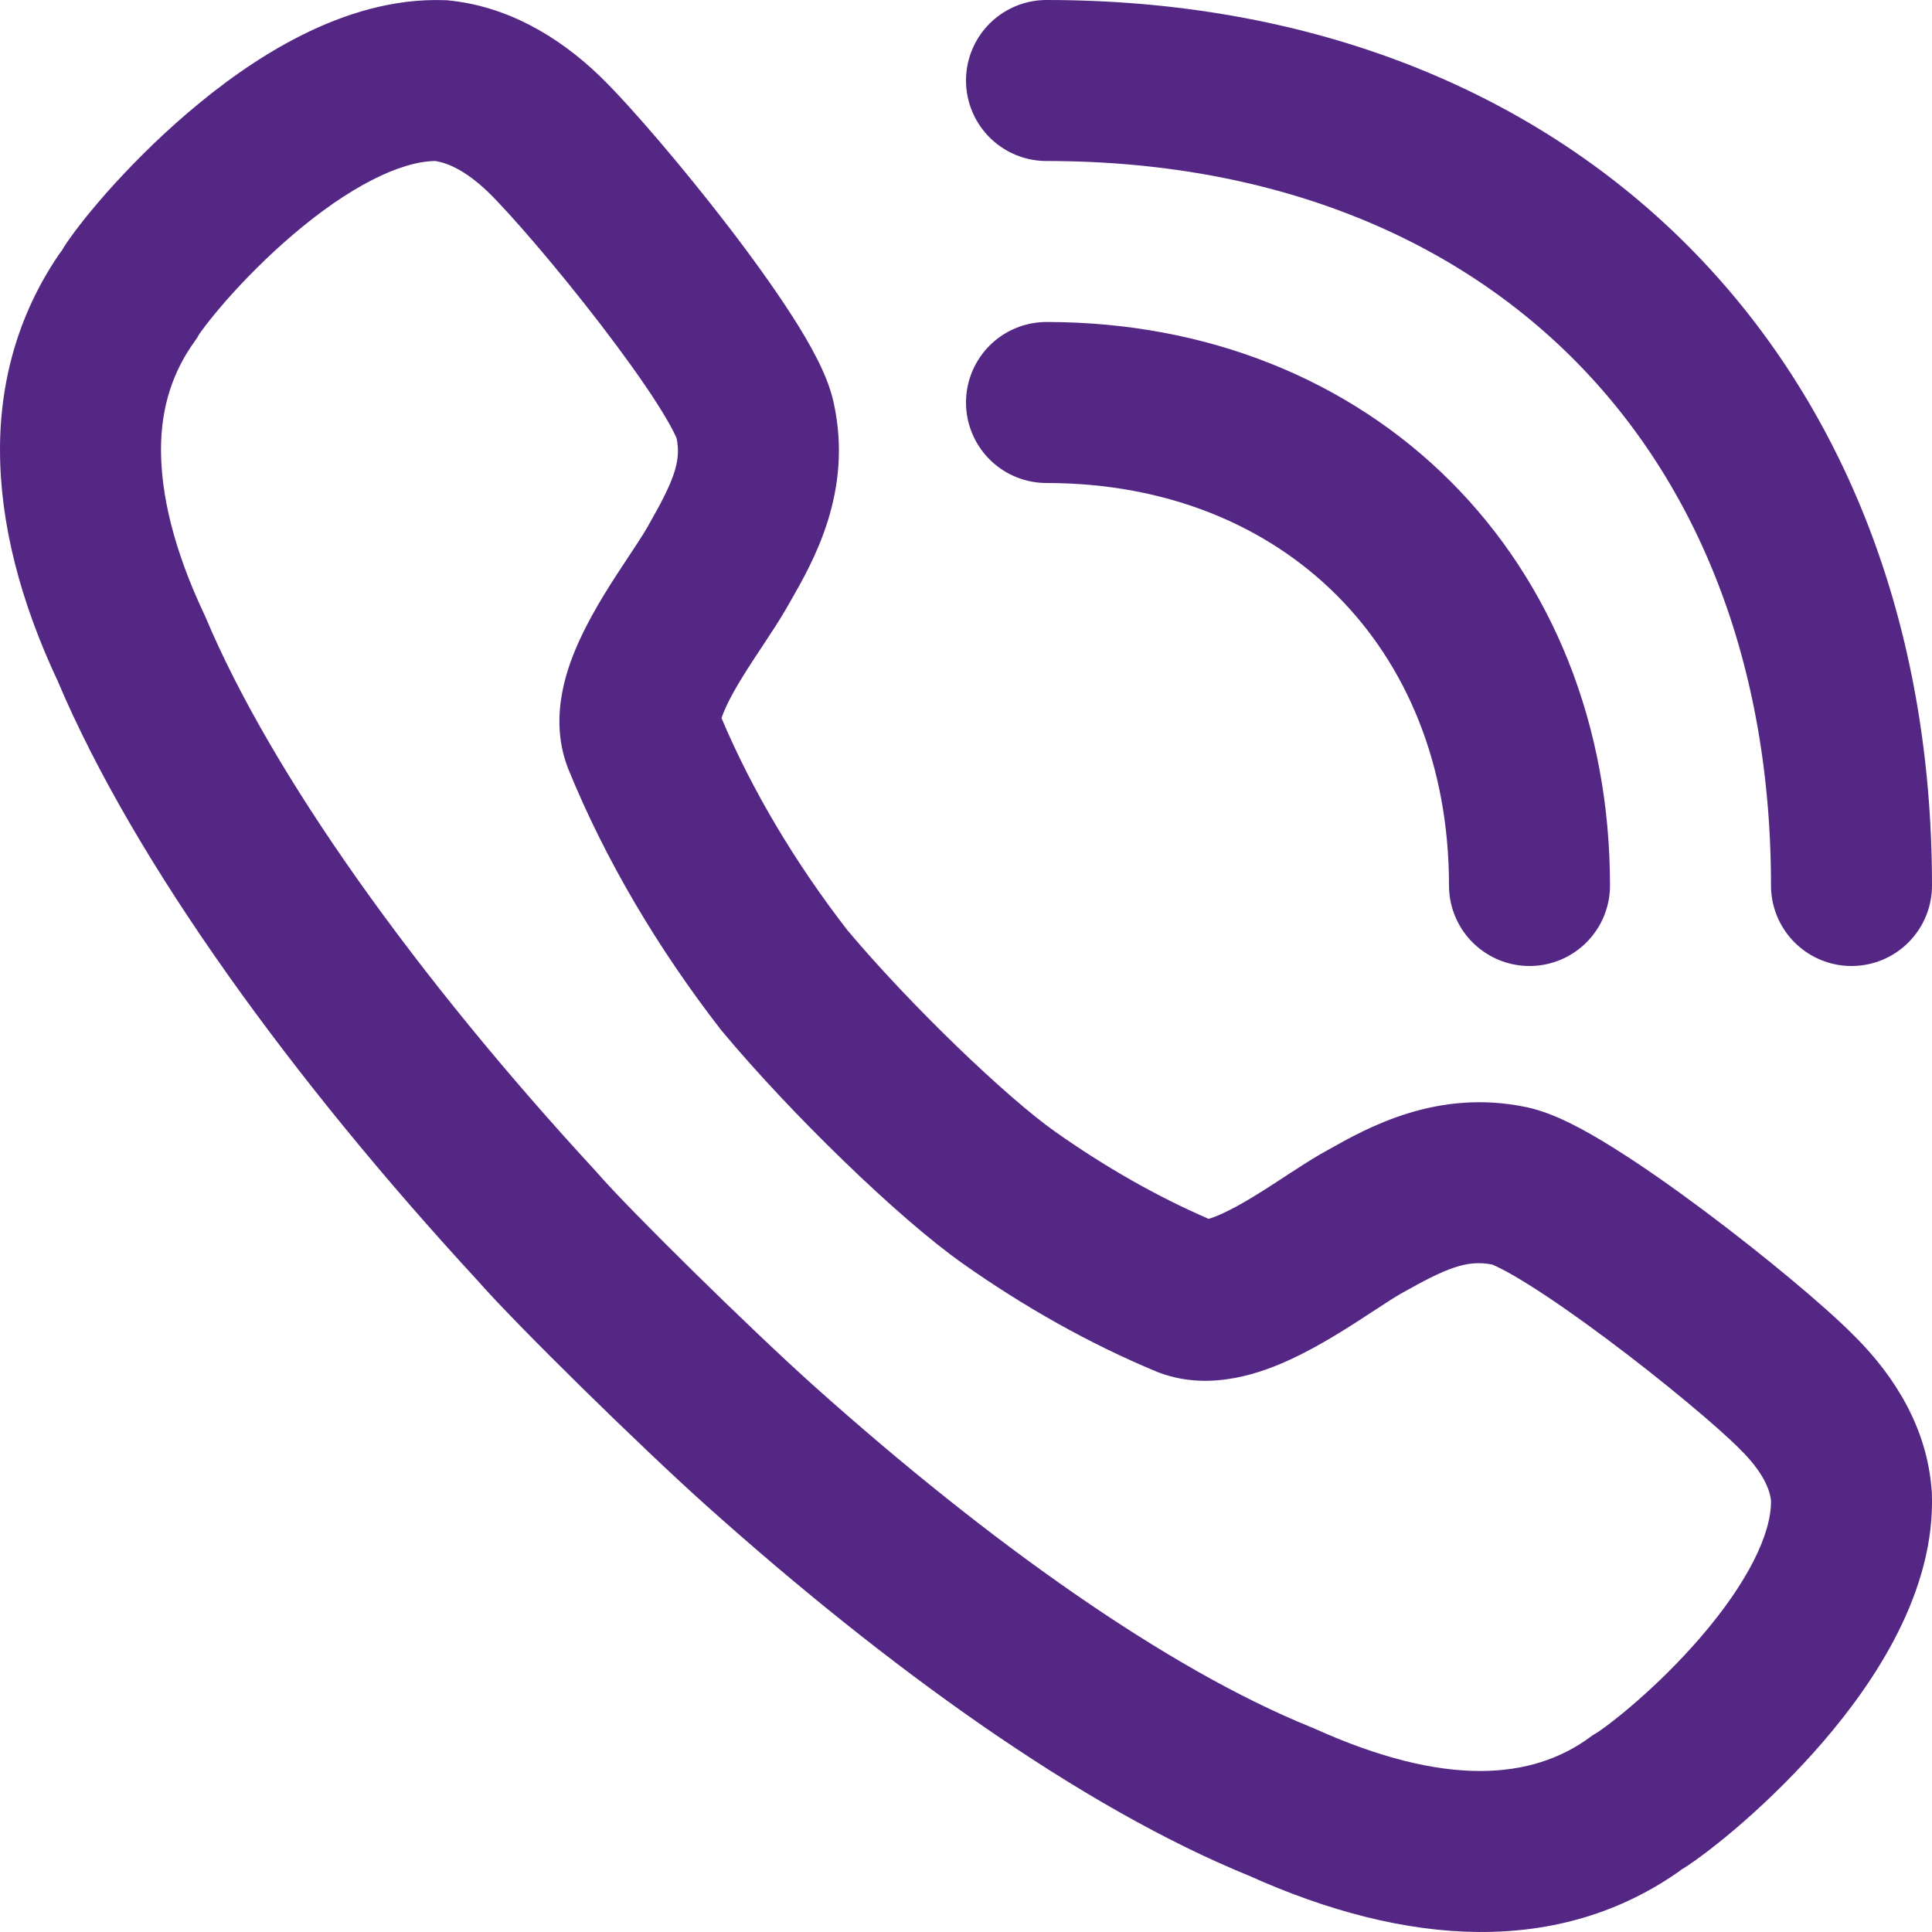 <svg xmlns="http://www.w3.org/2000/svg" width="24" height="24" viewBox="0 0 24 24" fill="none"><path d="M19 11C19 7.5 16.5 5 13 5" stroke="#FE4D6E" stroke-width="2" stroke-linecap="round" stroke-linejoin="round" style="&#10;    stroke: #542785!important;!importan;!importa;!import;!impor;!impo;!imp;!im;!i;!;&#10;"></path><path d="M23 11C23 5 19 1 13 1" stroke="#FE4D6E" stroke-width="2" stroke-linecap="round" stroke-linejoin="round" style="&#10;    stroke: #542785!important;&#10;"></path><path fill-rule="evenodd" clip-rule="evenodd" d="M2.347 1.389C3.098 0.749 4.261 -0.04 5.515 0.002L5.552 0.003L5.589 0.007C6.284 0.081 6.916 0.429 7.457 0.951L7.461 0.955C7.831 1.316 8.485 2.08 9.054 2.821C9.342 3.196 9.623 3.586 9.846 3.934C9.958 4.108 10.062 4.284 10.146 4.45C10.223 4.599 10.314 4.801 10.359 5.015C10.596 6.114 10.1 6.979 9.821 7.466C9.81 7.485 9.799 7.504 9.789 7.522L9.766 7.562C9.685 7.702 9.582 7.859 9.492 7.995L9.482 8.01C9.293 8.295 9.128 8.547 9.023 8.772C8.993 8.837 8.974 8.886 8.963 8.921C9.344 9.822 9.878 10.716 10.524 11.552C11.304 12.481 12.503 13.633 13.113 14.062C13.73 14.497 14.367 14.861 15.014 15.141C15.055 15.129 15.114 15.108 15.193 15.071C15.429 14.962 15.691 14.793 15.978 14.605L15.991 14.596C16.118 14.514 16.262 14.42 16.39 14.345L16.396 14.341L16.438 14.318C16.455 14.308 16.473 14.298 16.491 14.288C16.986 14.009 17.851 13.521 18.96 13.753L18.963 13.754L18.958 13.753L18.96 13.753C19.171 13.797 19.371 13.886 19.521 13.961C19.686 14.043 19.86 14.144 20.034 14.253C20.383 14.47 20.773 14.744 21.151 15.026C21.892 15.579 22.663 16.219 23.031 16.591L23.028 16.587L23.035 16.594L23.031 16.591C23.556 17.112 23.937 17.754 23.995 18.502L23.997 18.52L23.998 18.538C24.049 19.77 23.28 20.901 22.648 21.636C22.006 22.382 21.274 22.982 20.891 23.224C20.794 23.285 20.959 23.176 20.891 23.224C19.37 24.312 17.467 24.179 15.516 23.301C15.469 23.28 15.555 23.317 15.516 23.301C13.429 22.451 11.026 20.72 8.771 18.7C7.966 17.979 6.415 16.459 5.926 15.9C5.93 15.903 5.933 15.907 5.936 15.911L5.916 15.888C5.919 15.892 5.923 15.896 5.926 15.9C3.652 13.434 1.674 10.726 0.715 8.456C0.694 8.405 0.735 8.498 0.715 8.456C0.252 7.469 0 6.501 0 5.586C0 4.674 0.258 3.834 0.769 3.108C0.758 3.126 0.747 3.144 0.738 3.16L0.794 3.073C0.786 3.084 0.777 3.096 0.769 3.108C0.889 2.914 1.095 2.654 1.324 2.394C1.592 2.092 1.942 1.733 2.347 1.389ZM14.961 15.153L14.963 15.153L14.961 15.153ZM8.948 8.979L8.948 8.976L8.948 8.979ZM2.475 4.151C2.474 4.154 2.474 4.153 2.474 4.153L2.448 4.198L2.418 4.241C2.145 4.619 2 5.06 2 5.586C2 6.14 2.156 6.822 2.533 7.622L2.542 7.641L2.551 7.661C3.377 9.628 5.186 12.15 7.406 14.554L7.416 14.565L7.426 14.577C7.823 15.034 9.32 16.507 10.105 17.211C12.303 19.179 14.511 20.736 16.285 21.455L16.304 21.462L16.322 21.47C17.963 22.213 19.036 22.102 19.745 21.585L19.78 21.559L19.817 21.537C19.973 21.443 20.578 20.976 21.131 20.332C21.707 19.662 22.007 19.054 22 18.64C21.985 18.504 21.905 18.291 21.619 18.007L21.613 18.001C21.351 17.736 20.672 17.164 19.955 16.629C19.602 16.366 19.261 16.127 18.976 15.95C18.834 15.861 18.717 15.795 18.628 15.751C18.573 15.723 18.543 15.711 18.534 15.708C18.216 15.646 17.956 15.759 17.417 16.062L17.39 16.077C17.313 16.122 17.214 16.186 17.073 16.279L17.051 16.293C16.79 16.464 16.415 16.71 16.032 16.887C15.696 17.042 15.058 17.291 14.414 17.057L14.393 17.049L14.372 17.041C13.53 16.691 12.722 16.234 11.961 15.697C11.156 15.13 9.821 13.829 8.979 12.821L8.967 12.807L8.955 12.792C8.176 11.787 7.521 10.687 7.058 9.549L7.053 9.535L7.048 9.522C6.809 8.881 7.06 8.25 7.212 7.925C7.385 7.553 7.628 7.187 7.798 6.93C7.803 6.922 7.809 6.914 7.814 6.906C7.916 6.752 7.986 6.645 8.034 6.563L8.052 6.531C8.361 5.989 8.465 5.741 8.406 5.448C8.403 5.439 8.391 5.41 8.364 5.357C8.319 5.269 8.252 5.154 8.162 5.012C7.981 4.729 7.736 4.389 7.467 4.038C6.922 3.328 6.337 2.652 6.066 2.388C5.785 2.117 5.561 2.025 5.41 2C4.963 2.004 4.325 2.331 3.644 2.911C3.322 3.185 3.038 3.475 2.822 3.719C2.715 3.841 2.628 3.947 2.564 4.03C2.508 4.102 2.482 4.141 2.475 4.151Z" fill="#FE4D6E" style="&#10;    fill: #542785!important;&#10;"></path></svg>